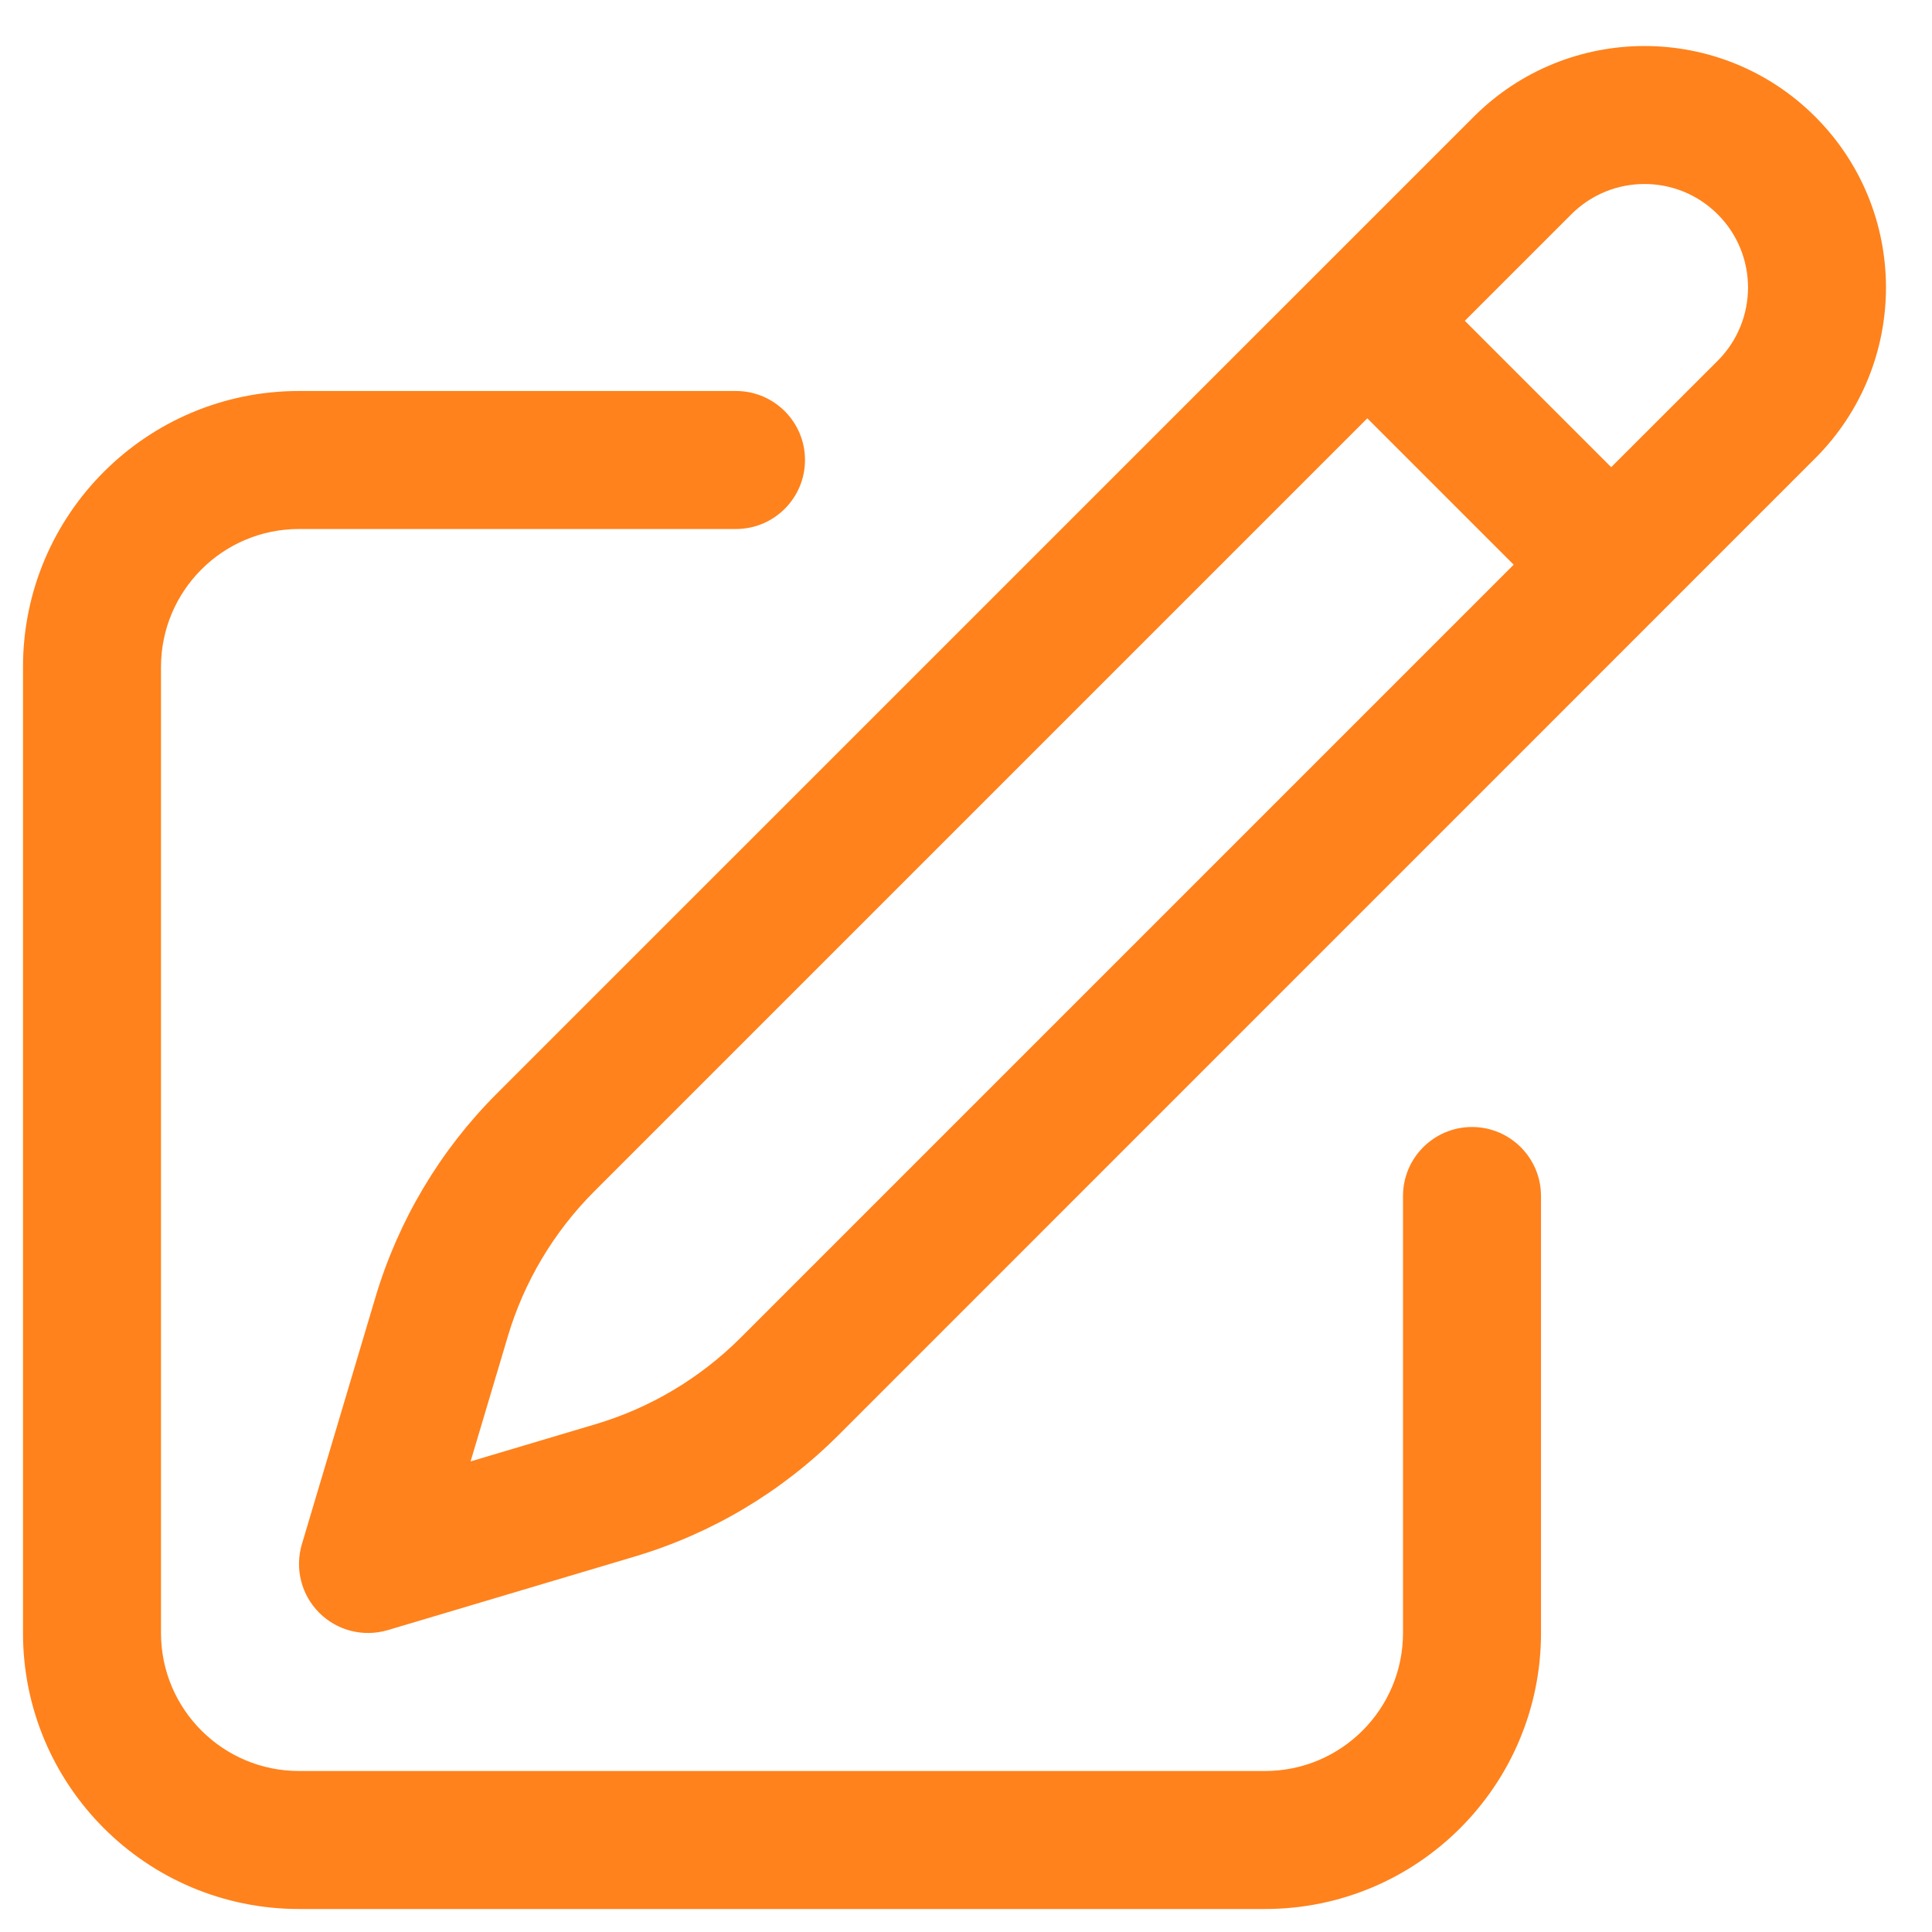 <?xml version="1.0" encoding="UTF-8"?> <svg xmlns="http://www.w3.org/2000/svg" width="21" height="21" viewBox="0 0 21 21" fill="none"><path fill-rule="evenodd" clip-rule="evenodd" d="M18.671 2.33C18.231 1.89 17.519 1.89 17.079 2.33L15.922 3.487L17.513 5.078L18.671 3.921C19.11 3.481 19.11 2.769 18.671 2.33ZM16.453 6.138L14.862 4.547L6.461 12.948C6.02 13.389 5.696 13.932 5.519 14.529L5.115 15.885L6.471 15.481C7.068 15.304 7.611 14.98 8.052 14.539L16.453 6.138ZM16.019 1.269C17.044 0.244 18.706 0.244 19.731 1.269C20.756 2.294 20.756 3.956 19.731 4.981L9.113 15.6C8.496 16.217 7.735 16.67 6.899 16.919L4.214 17.719C3.95 17.797 3.664 17.725 3.47 17.53C3.275 17.336 3.203 17.05 3.281 16.786L4.081 14.101C4.33 13.265 4.783 12.504 5.4 11.887L16.019 1.269ZM3.25 5.75C2.422 5.75 1.75 6.422 1.75 7.25L1.75 17.75C1.75 18.578 2.422 19.25 3.25 19.25L13.75 19.25C14.578 19.25 15.25 18.578 15.25 17.75L15.25 13C15.25 12.586 15.586 12.25 16 12.25C16.414 12.25 16.75 12.586 16.75 13L16.75 17.75C16.75 19.407 15.407 20.75 13.75 20.75L3.25 20.75C1.593 20.75 0.25 19.407 0.25 17.75L0.25 7.25C0.25 5.593 1.593 4.25 3.25 4.25L8 4.25C8.414 4.25 8.75 4.586 8.75 5C8.75 5.414 8.414 5.75 8 5.75L3.25 5.75Z" fill="#FF821C"></path></svg> 